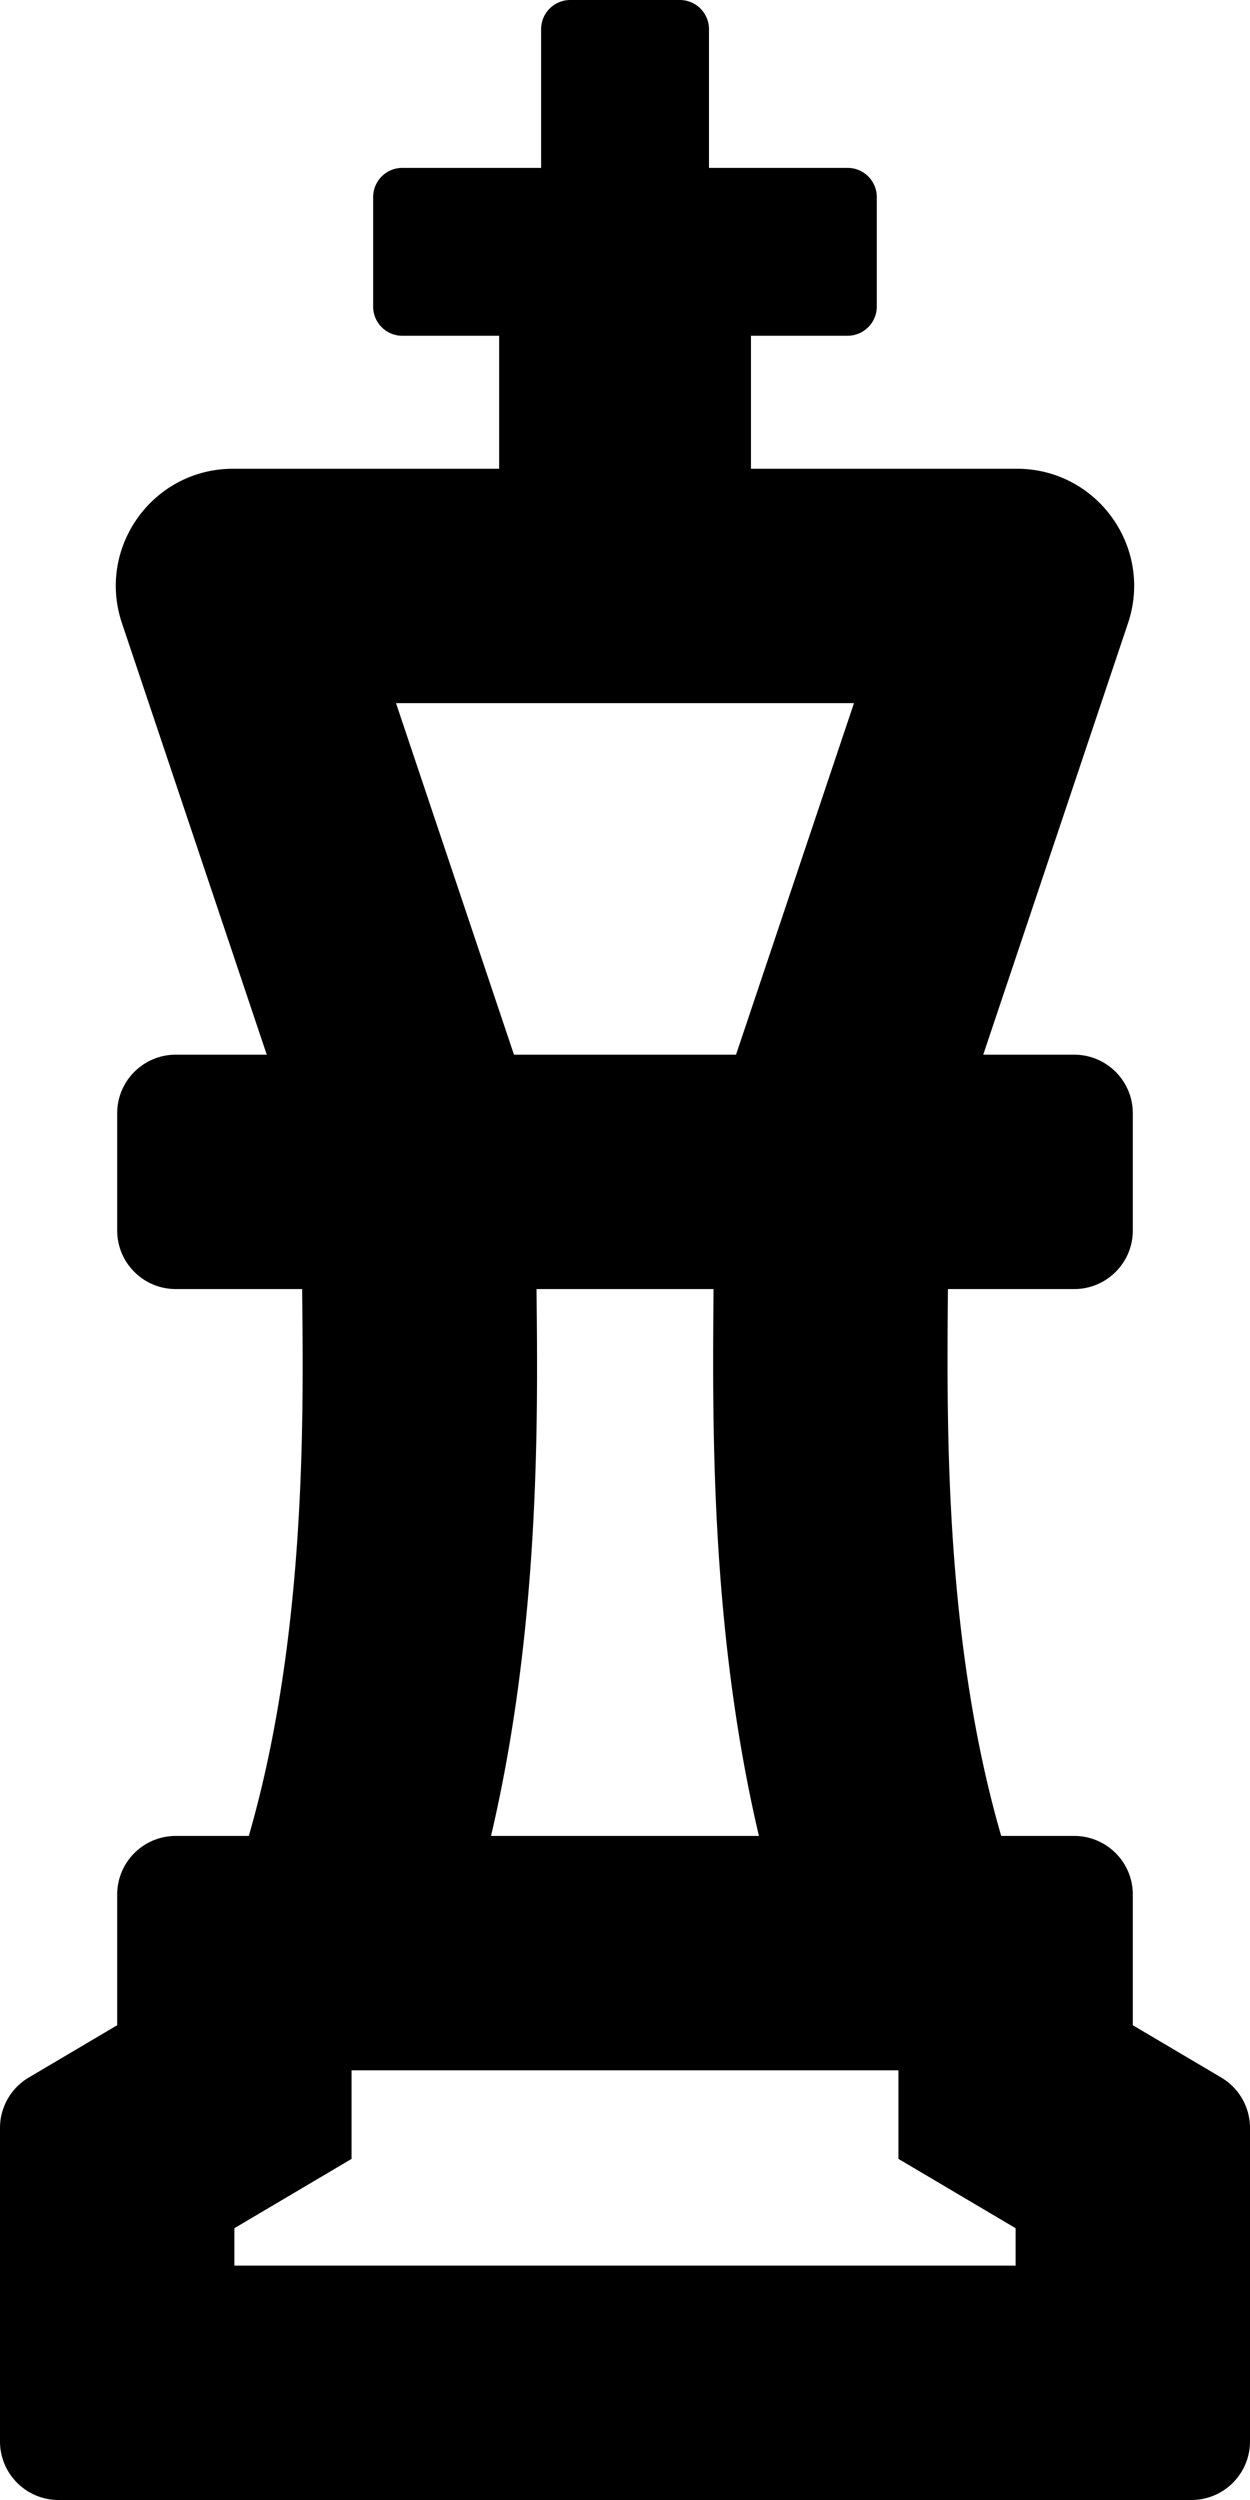 <svg xmlns="http://www.w3.org/2000/svg" viewBox="0 0 256 512"><path d="M232 414.766V388c0-6.627-5.373-12-12-12h-14.953c-11.472-39.612-11.14-83.039-10.926-110.259l.013-1.741H220c6.627 0 12-5.373 12-12v-24c0-6.627-5.373-12-12-12h-18.634l29.647-88.366C236.23 112.084 224.66 96 208.259 96h-54.461V68.766h19.771a6 6 0 0 0 6-6V40.363a5.98 5.98 0 0 0-5.98-5.98h-28.388V5.98a5.98 5.98 0 0 0-5.98-5.98H116.8a5.98 5.98 0 0 0-5.98 5.98v28.403H82.401a5.98 5.98 0 0 0-5.98 5.98v22.424a5.98 5.98 0 0 0 5.98 5.98h19.824V96H47.732c-16.402 0-27.971 16.086-22.753 31.635L54.631 216H36c-6.627 0-12 5.373-12 12v24c0 6.627 5.373 12 12 12h25.878l.018 1.792c.26 25.304.707 69.908-10.942 110.208H36c-6.627 0-12 5.373-12 12v26.766L5.89 425.478A12 12 0 0 0 0 435.807V500c0 6.627 5.373 12 12 12h232c6.627 0 12-5.373 12-12v-64.193c0-4.242-2.239-8.169-5.89-10.328L232 414.766zM174.894 144l-24.156 72h-45.476l-24.16-72h93.792zm-65 121.3l-.014-1.3h36.253l-.011 1.363c-.213 27.124-.54 68.737 9.307 110.637h-54.868c10.03-42.763 9.592-85.401 9.333-110.7zM208 464H48v-7.662l24-14.197V424h112v18.141l24 14.197V464z"/></svg>
<!--
Font Awesome Pro 5.1.1 by @fontawesome - https://fontawesome.com
License - https://fontawesome.com/license (Commercial License)
-->